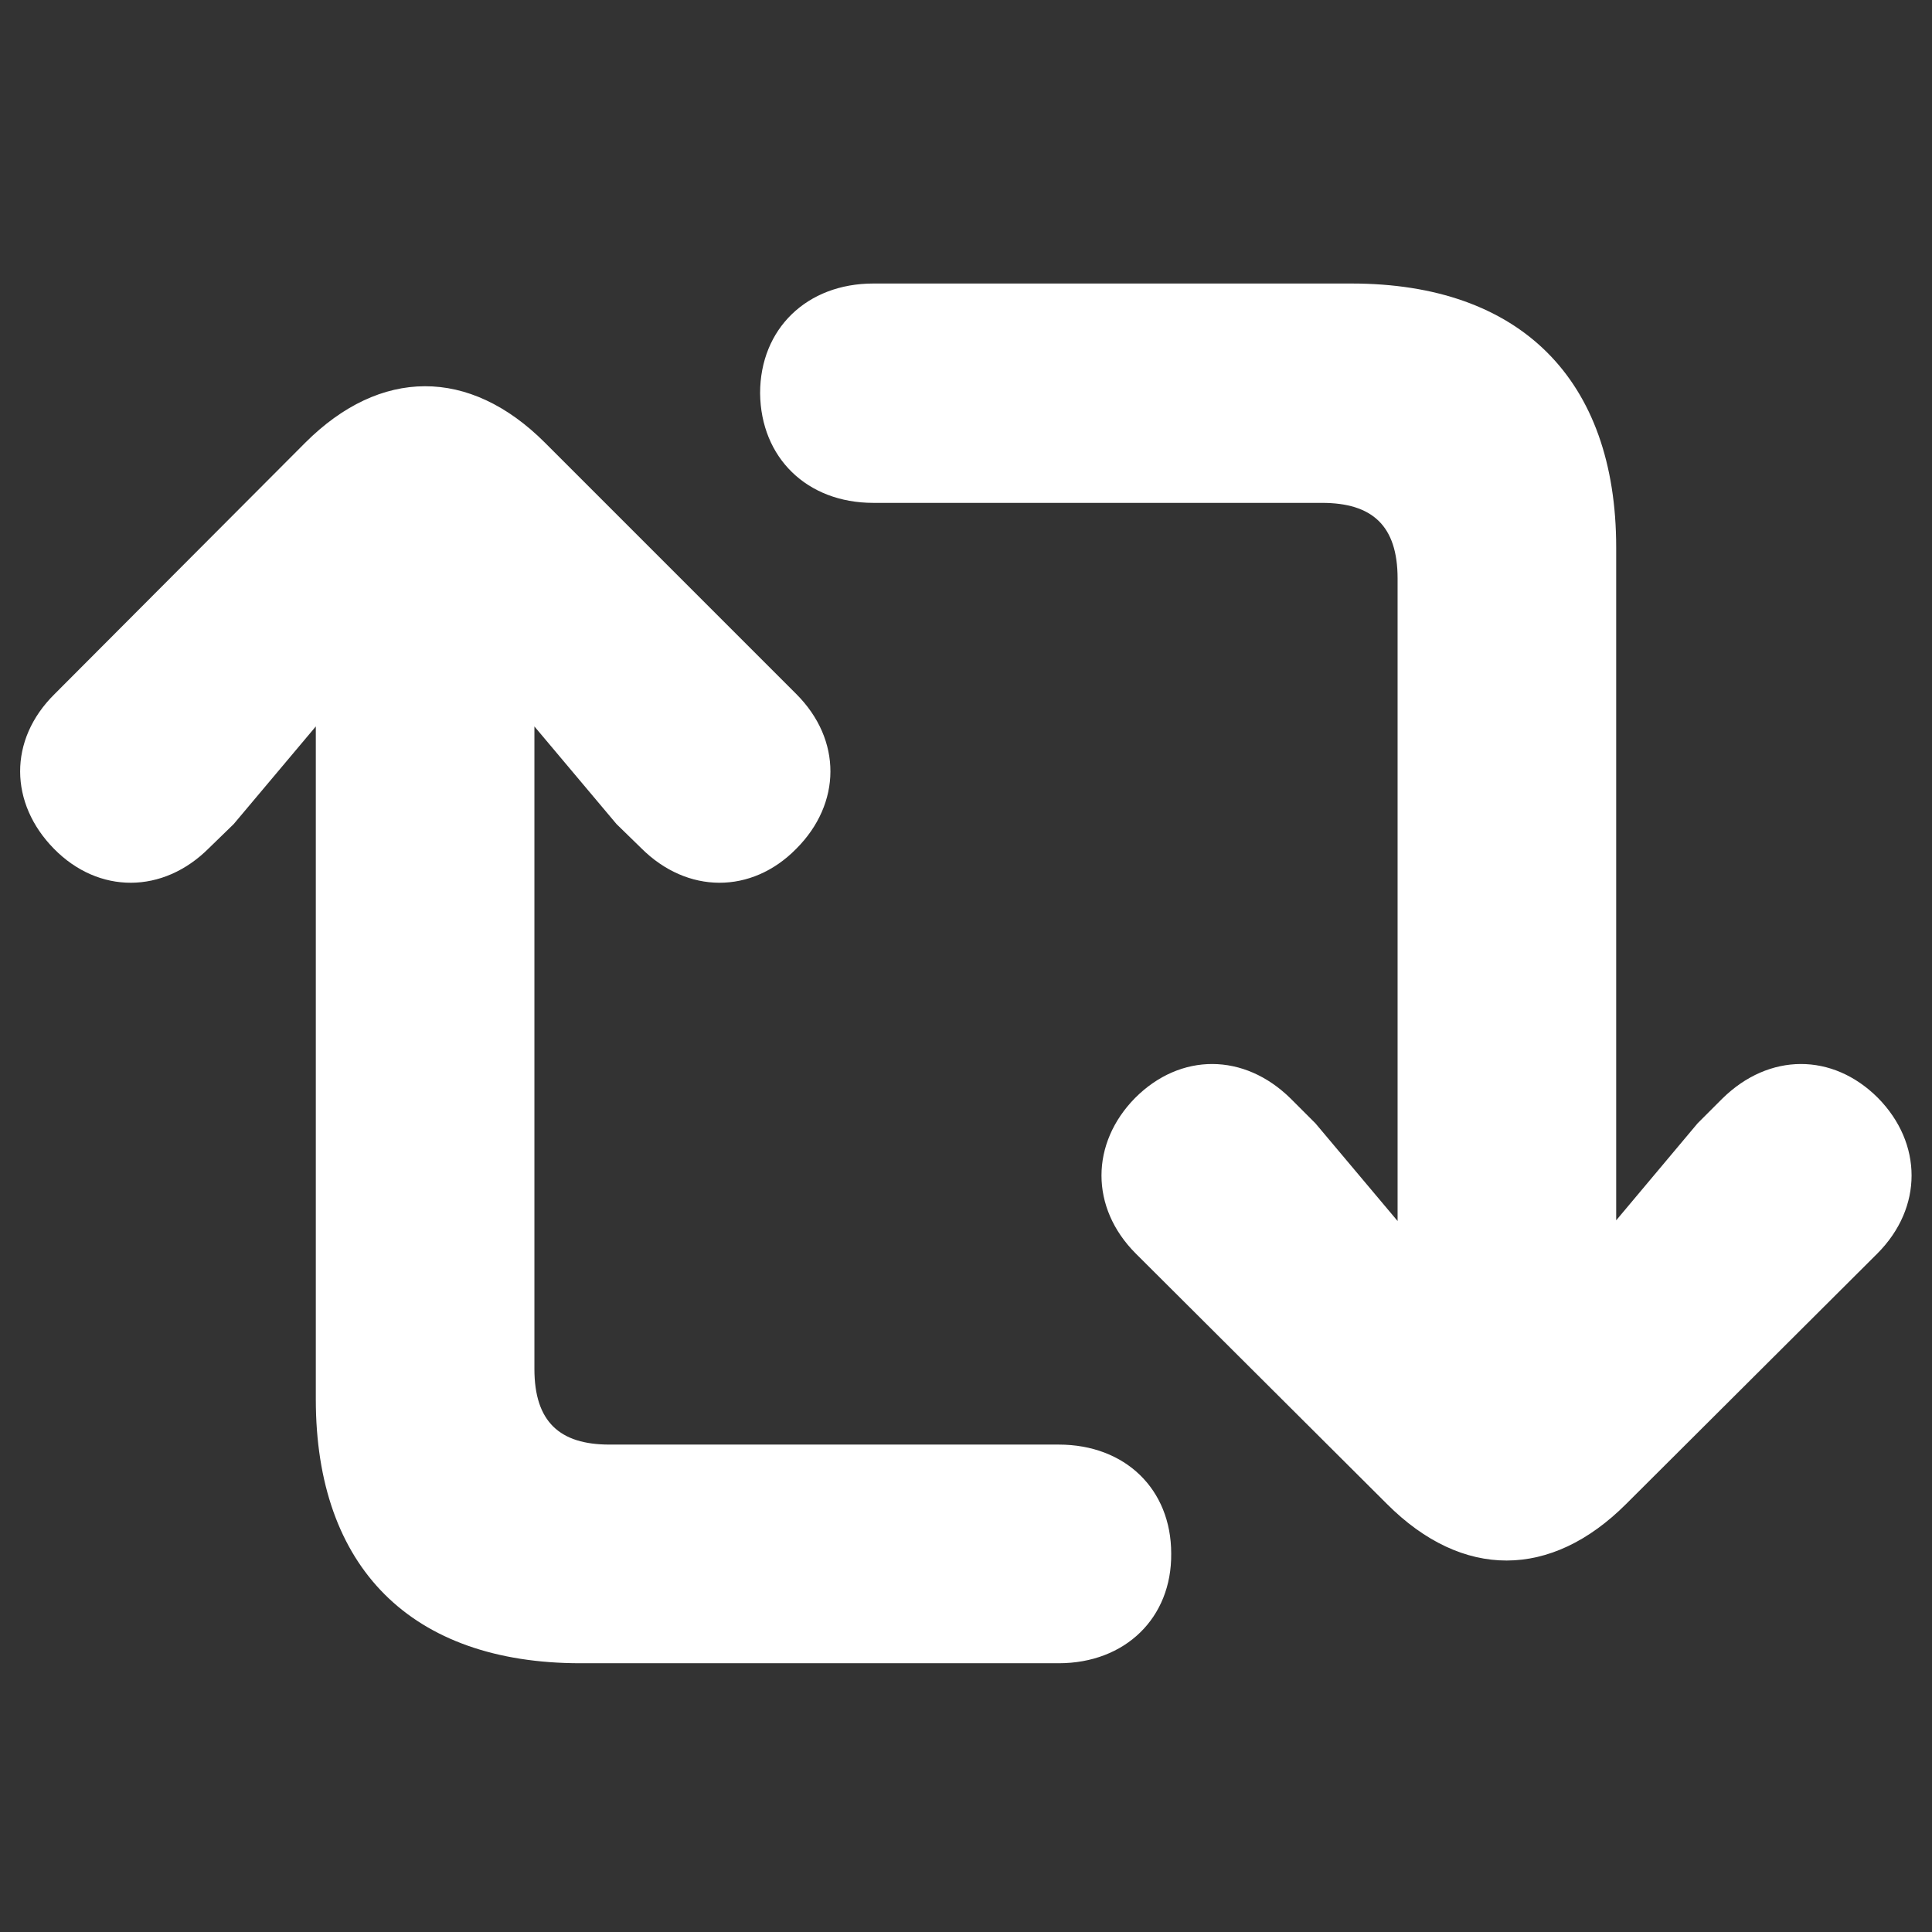 <svg width="28" height="28" viewBox="0 0 28 28" fill="none" xmlns="http://www.w3.org/2000/svg">
<rect x="0" y="0" width="28" height="28" fill="#333333" stroke="none"/>
<g clip-path="url(#clip0_3023_7785)">
<path d="M11.016 5.699C11.016 4.766 11.693 4.109 12.657 4.109H19.588C22.029 4.109 23.423 5.494 23.423 7.934V17.686L24.602 16.281L24.961 15.922C25.638 15.255 26.561 15.255 27.217 15.912C27.863 16.568 27.873 17.501 27.207 18.168L23.567 21.797C22.48 22.884 21.198 22.895 20.101 21.797L16.461 18.168C15.794 17.501 15.805 16.568 16.451 15.912C17.107 15.255 18.03 15.255 18.706 15.922L19.065 16.281L20.255 17.696V8.385C20.255 7.616 19.886 7.288 19.158 7.288H12.657C11.693 7.288 11.026 6.632 11.016 5.699ZM0.783 12.302C0.137 11.646 0.116 10.723 0.793 10.057L4.423 6.417C5.51 5.33 6.802 5.319 7.899 6.417L11.539 10.057C12.206 10.723 12.195 11.646 11.539 12.302C10.893 12.959 9.96 12.959 9.293 12.292L8.935 11.943L7.745 10.528V19.839C7.745 20.608 8.114 20.936 8.832 20.936H15.343C16.307 20.936 16.974 21.582 16.974 22.515C16.984 23.448 16.307 24.105 15.343 24.105H8.412C5.961 24.105 4.577 22.72 4.577 20.28V10.528L3.387 11.943L3.028 12.292C2.362 12.959 1.429 12.959 0.783 12.302Z" fill="white" style="fill:white;fill-opacity:1;"/>
</g>
<defs>
<clipPath id="clip0_3023_7785">
<rect width="28" height="28" fill="white" style="fill:white;fill-opacity:1;"/>
</clipPath>
</defs>
</svg>
